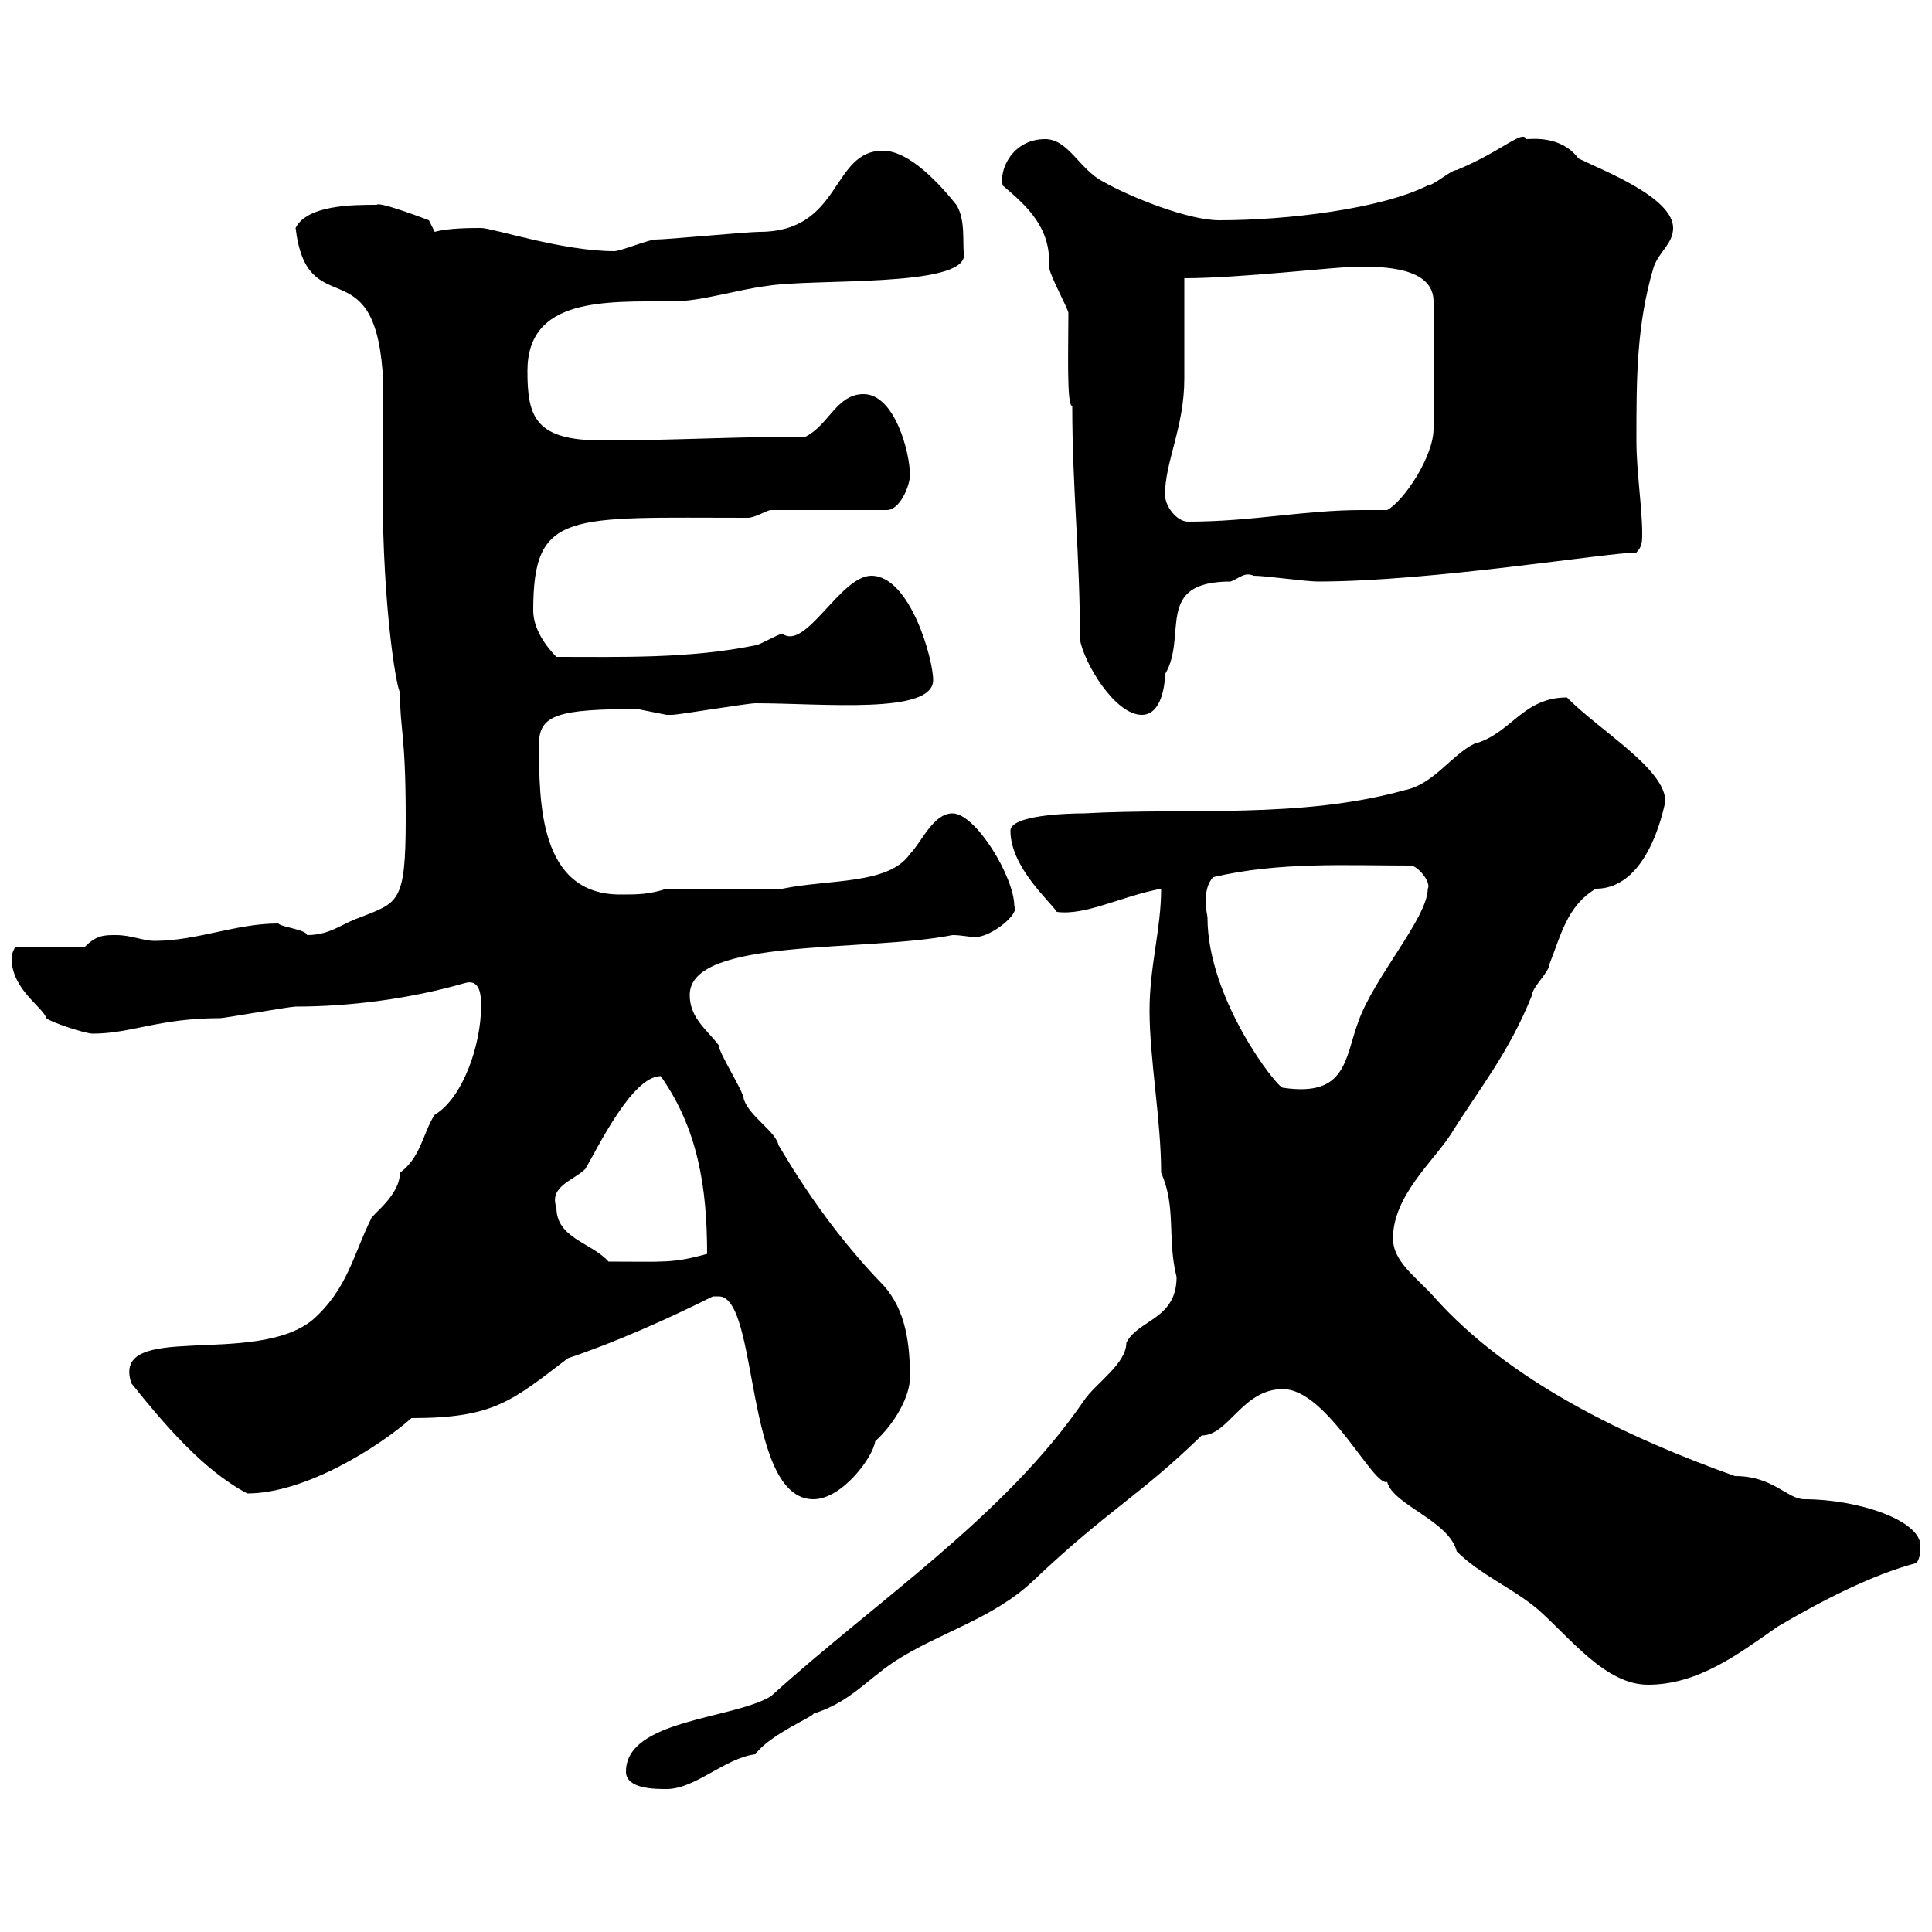 <svg xmlns="http://www.w3.org/2000/svg" xmlns:xlink="http://www.w3.org/1999/xlink" width="300" height="300"><path d="M97.20 275.10C97.20 277.80 101.70 277.80 103.50 277.80C108 277.80 112.50 273 117.30 272.40C119.40 269.40 126.60 266.40 126.30 266.10C132 264.30 134.40 261 138.90 258C145.80 253.50 154.20 251.40 160.50 245.40C172.20 234.30 176.70 232.50 186.60 222.90C190.80 222.90 192.90 215.70 199.20 215.70C206.10 215.70 213.30 231 215.40 230.10C216.30 233.70 225 236.10 226.20 240.90C229.80 244.50 234.90 246.60 238.80 249.90C243.90 254.40 249.30 261.60 255.90 261.60C263.70 261.60 270 256.80 276 252.60C282.60 248.70 290.70 244.50 297.60 242.70C298.20 241.80 298.20 240.90 298.20 240C298.20 236.10 288.60 232.80 280.20 232.80C277.50 232.80 275.40 229.20 269.40 229.20C252.60 223.20 234.30 214.50 222.60 201.30C219.90 198.30 216.30 195.90 216.30 192.30C216.30 185.70 222.60 180.30 225.30 176.10C229.80 168.90 234.30 163.50 237.90 154.50C237.90 153.30 240.60 150.90 240.60 149.70C242.40 145.20 243.30 140.70 247.80 138C256.50 138 258.60 123.90 258.60 124.50C258.60 119.40 248.70 113.70 243.30 108.30C236.40 108.30 234.60 114 228.90 115.50C225.30 117.30 222.60 121.80 218.10 122.70C201.90 127.20 184.50 125.40 168.30 126.30C165.60 126.30 156.90 126.60 156.90 129C156.90 134.70 163.20 140.10 164.10 141.60C168.60 142.20 174 139.20 180.30 138C180.30 144.30 178.50 150 178.50 156.90C178.50 164.40 180.30 174 180.30 182.10C182.70 187.50 181.20 192.30 182.70 198.30C182.70 204.90 176.70 204.90 174.90 208.50C174.90 211.80 170.10 214.80 168.30 217.50C156 235.50 135.90 248.70 119.70 263.40C113.70 267 97.20 267 97.20 275.10ZM111.60 201.30C117.90 201.30 115.50 232.80 126.30 232.80C130.80 232.80 135.60 226.20 135.90 223.80C139.20 220.80 141.30 216.60 141.30 213.90C141.30 208.80 140.70 203.40 137.10 199.50C126.60 188.70 120.60 177 120.90 177.90C120.60 175.80 116.40 173.40 115.50 170.70C115.50 169.50 111.60 163.50 111.60 162.30C109.80 159.90 107.10 158.10 107.10 154.50C107.10 145.50 134.40 147.90 147.90 145.20C149.40 145.20 150.30 145.50 151.50 145.50C153.90 145.50 158.40 141.90 157.50 140.70C157.50 136.20 151.50 126.30 147.90 126.30C144.90 126.30 143.10 130.80 141.30 132.60C138 137.40 128.70 136.50 121.50 138L103.50 138C100.80 138.90 99 138.90 96.30 138.90C83.70 138.90 83.70 124.50 83.70 115.50C83.70 111 86.70 110.10 99 110.10C99 110.10 103.50 111 103.50 111C104.40 111 104.40 111 104.40 111C105.30 111 116.10 109.20 117.30 109.20C127.80 109.20 144.90 111 144.90 105.60C144.90 102.30 141.30 89.40 135.30 89.40C130.50 89.40 125.10 101.10 121.50 98.40C120.90 98.40 117.90 100.20 117.30 100.20C107.10 102.30 96.30 102 86.40 102C84.60 100.20 82.80 97.50 82.80 94.80C82.80 79.20 88.20 80.40 116.10 80.40C117.30 80.40 119.10 79.20 119.70 79.20L137.70 79.20C139.80 79.20 141.30 75.30 141.30 73.80C141.30 70.20 138.90 61.20 134.10 61.20C129.90 61.20 128.70 66 125.10 67.80C114.60 67.80 103.80 68.40 93.60 68.40C83.10 68.40 81.90 64.80 81.90 57.60C81.90 46.20 93.90 46.80 104.40 46.80C108.90 46.80 114.30 45 119.10 44.40C126.30 43.20 149.70 44.70 149.70 39.60C149.40 37.80 150 34.20 148.50 31.80C146.10 28.80 141.30 23.40 137.10 23.40C129 23.40 130.80 36 117.90 36C116.10 36 103.50 37.20 101.70 37.20C100.80 37.20 96.30 39 95.40 39C87.30 39 76.50 35.40 74.70 35.40C73.20 35.40 69.60 35.40 67.50 36L66.60 34.20C66.60 34.20 58.80 31.20 58.50 31.80C54.90 31.80 47.70 31.80 45.90 35.40C47.70 50.40 57.90 38.40 59.40 57.60C59.40 59.40 59.40 73.20 59.40 75C59.40 95.70 61.80 107.70 62.10 107.40C62.10 113.40 63 113.70 63 127.20C63 140.40 61.80 140.10 55.80 142.50C53.10 143.40 51.30 145.20 47.70 145.20C47.40 144.30 43.80 144 43.20 143.40C36.60 143.40 30.60 146.10 24 146.10C22.20 146.10 20.40 145.20 18 145.20C16.20 145.20 15 145.20 13.20 147L2.40 147C2.40 147 1.80 147.90 1.80 148.80C1.80 153.60 6.60 156.30 7.20 158.10C7.80 158.70 13.20 160.50 14.40 160.50C20.40 160.50 24.60 158.10 34.20 158.10C34.80 158.10 45 156.30 45.90 156.30C54.30 156.30 63.60 155.10 72 152.70C74.70 151.80 74.70 154.80 74.70 156.30C74.70 162 72 170.40 67.50 173.10C65.70 175.80 65.40 179.70 62.10 182.10C62.10 185.70 57.60 188.70 57.60 189.30C54.90 194.70 54 200.10 48.60 204.90C39.60 212.40 17.10 204.90 20.40 214.80C25.20 220.80 31.50 228.30 38.40 231.90C47.40 231.90 58.80 224.70 63.90 220.20C76.80 220.20 79.50 217.50 88.20 210.90C95.40 208.50 103.50 204.90 110.70 201.30C110.70 201.30 110.70 201.30 111.60 201.30ZM86.40 187.50C85.20 184.20 89.10 183.30 90.90 181.50C92.70 178.50 98.10 167.10 102.60 167.10C108.30 175.20 109.80 184.20 109.80 194.70C104.40 196.20 103.20 195.90 94.50 195.90C91.80 192.90 86.40 192.30 86.40 187.50ZM187.50 142.50C187.50 142.20 187.20 141 187.20 140.10C187.20 138.60 187.50 137.10 188.40 136.20C198.60 133.80 209.10 134.40 219 134.40C220.20 134.40 222.30 137.10 221.70 138C221.70 142.50 213.30 151.80 210.90 158.70C208.80 164.40 209.10 170.40 199.20 168.90C198.30 168.90 187.50 155.10 187.50 142.50ZM166.50 63C166.50 75.90 167.70 86.10 167.70 99.30C168.30 102.90 173.10 111 177.30 111C180.30 111 180.90 106.50 180.90 104.70C184.50 98.70 179.10 90.30 191.10 90.30C192.60 89.70 193.20 88.80 194.70 89.40C196.50 89.40 202.80 90.30 204.60 90.30C222.30 90.30 249.60 85.80 254.10 85.80C255 84.90 255 84 255 82.80C255 78.90 254.10 73.20 254.10 68.40C254.10 58.80 254.10 50.40 256.80 41.40C257.70 39 259.80 37.80 259.80 35.40C259.80 30.60 248.70 26.40 245.10 24.60C242.40 21 237.90 21.60 237 21.60C236.40 20.10 233.40 23.40 226.20 26.40C225.30 26.40 222.60 28.80 221.70 28.80C214.50 32.40 200.10 34.20 189.30 34.20C184.50 34.20 175.50 30.60 171.30 28.20C167.70 26.40 165.90 21.60 162.30 21.60C157.20 21.60 155.10 26.40 155.70 28.80C159.60 32.10 163.20 35.40 162.90 41.40C162.90 42.60 165.90 48 165.90 48.60C165.90 53.70 165.60 63.30 166.50 63ZM180.90 76.80C180.90 71.70 183.90 66.30 183.90 58.80C183.90 55.80 183.90 46.20 183.90 43.20C192.60 43.20 207.60 41.40 210.90 41.40C214.50 41.40 222.60 41.40 222.60 46.80L222.60 66.60C222.60 70.80 218.10 77.70 215.40 79.20C214.20 79.20 212.70 79.20 211.50 79.20C202.50 79.20 194.40 81 184.50 81C182.70 81 180.90 78.60 180.90 76.80Z"/></svg>